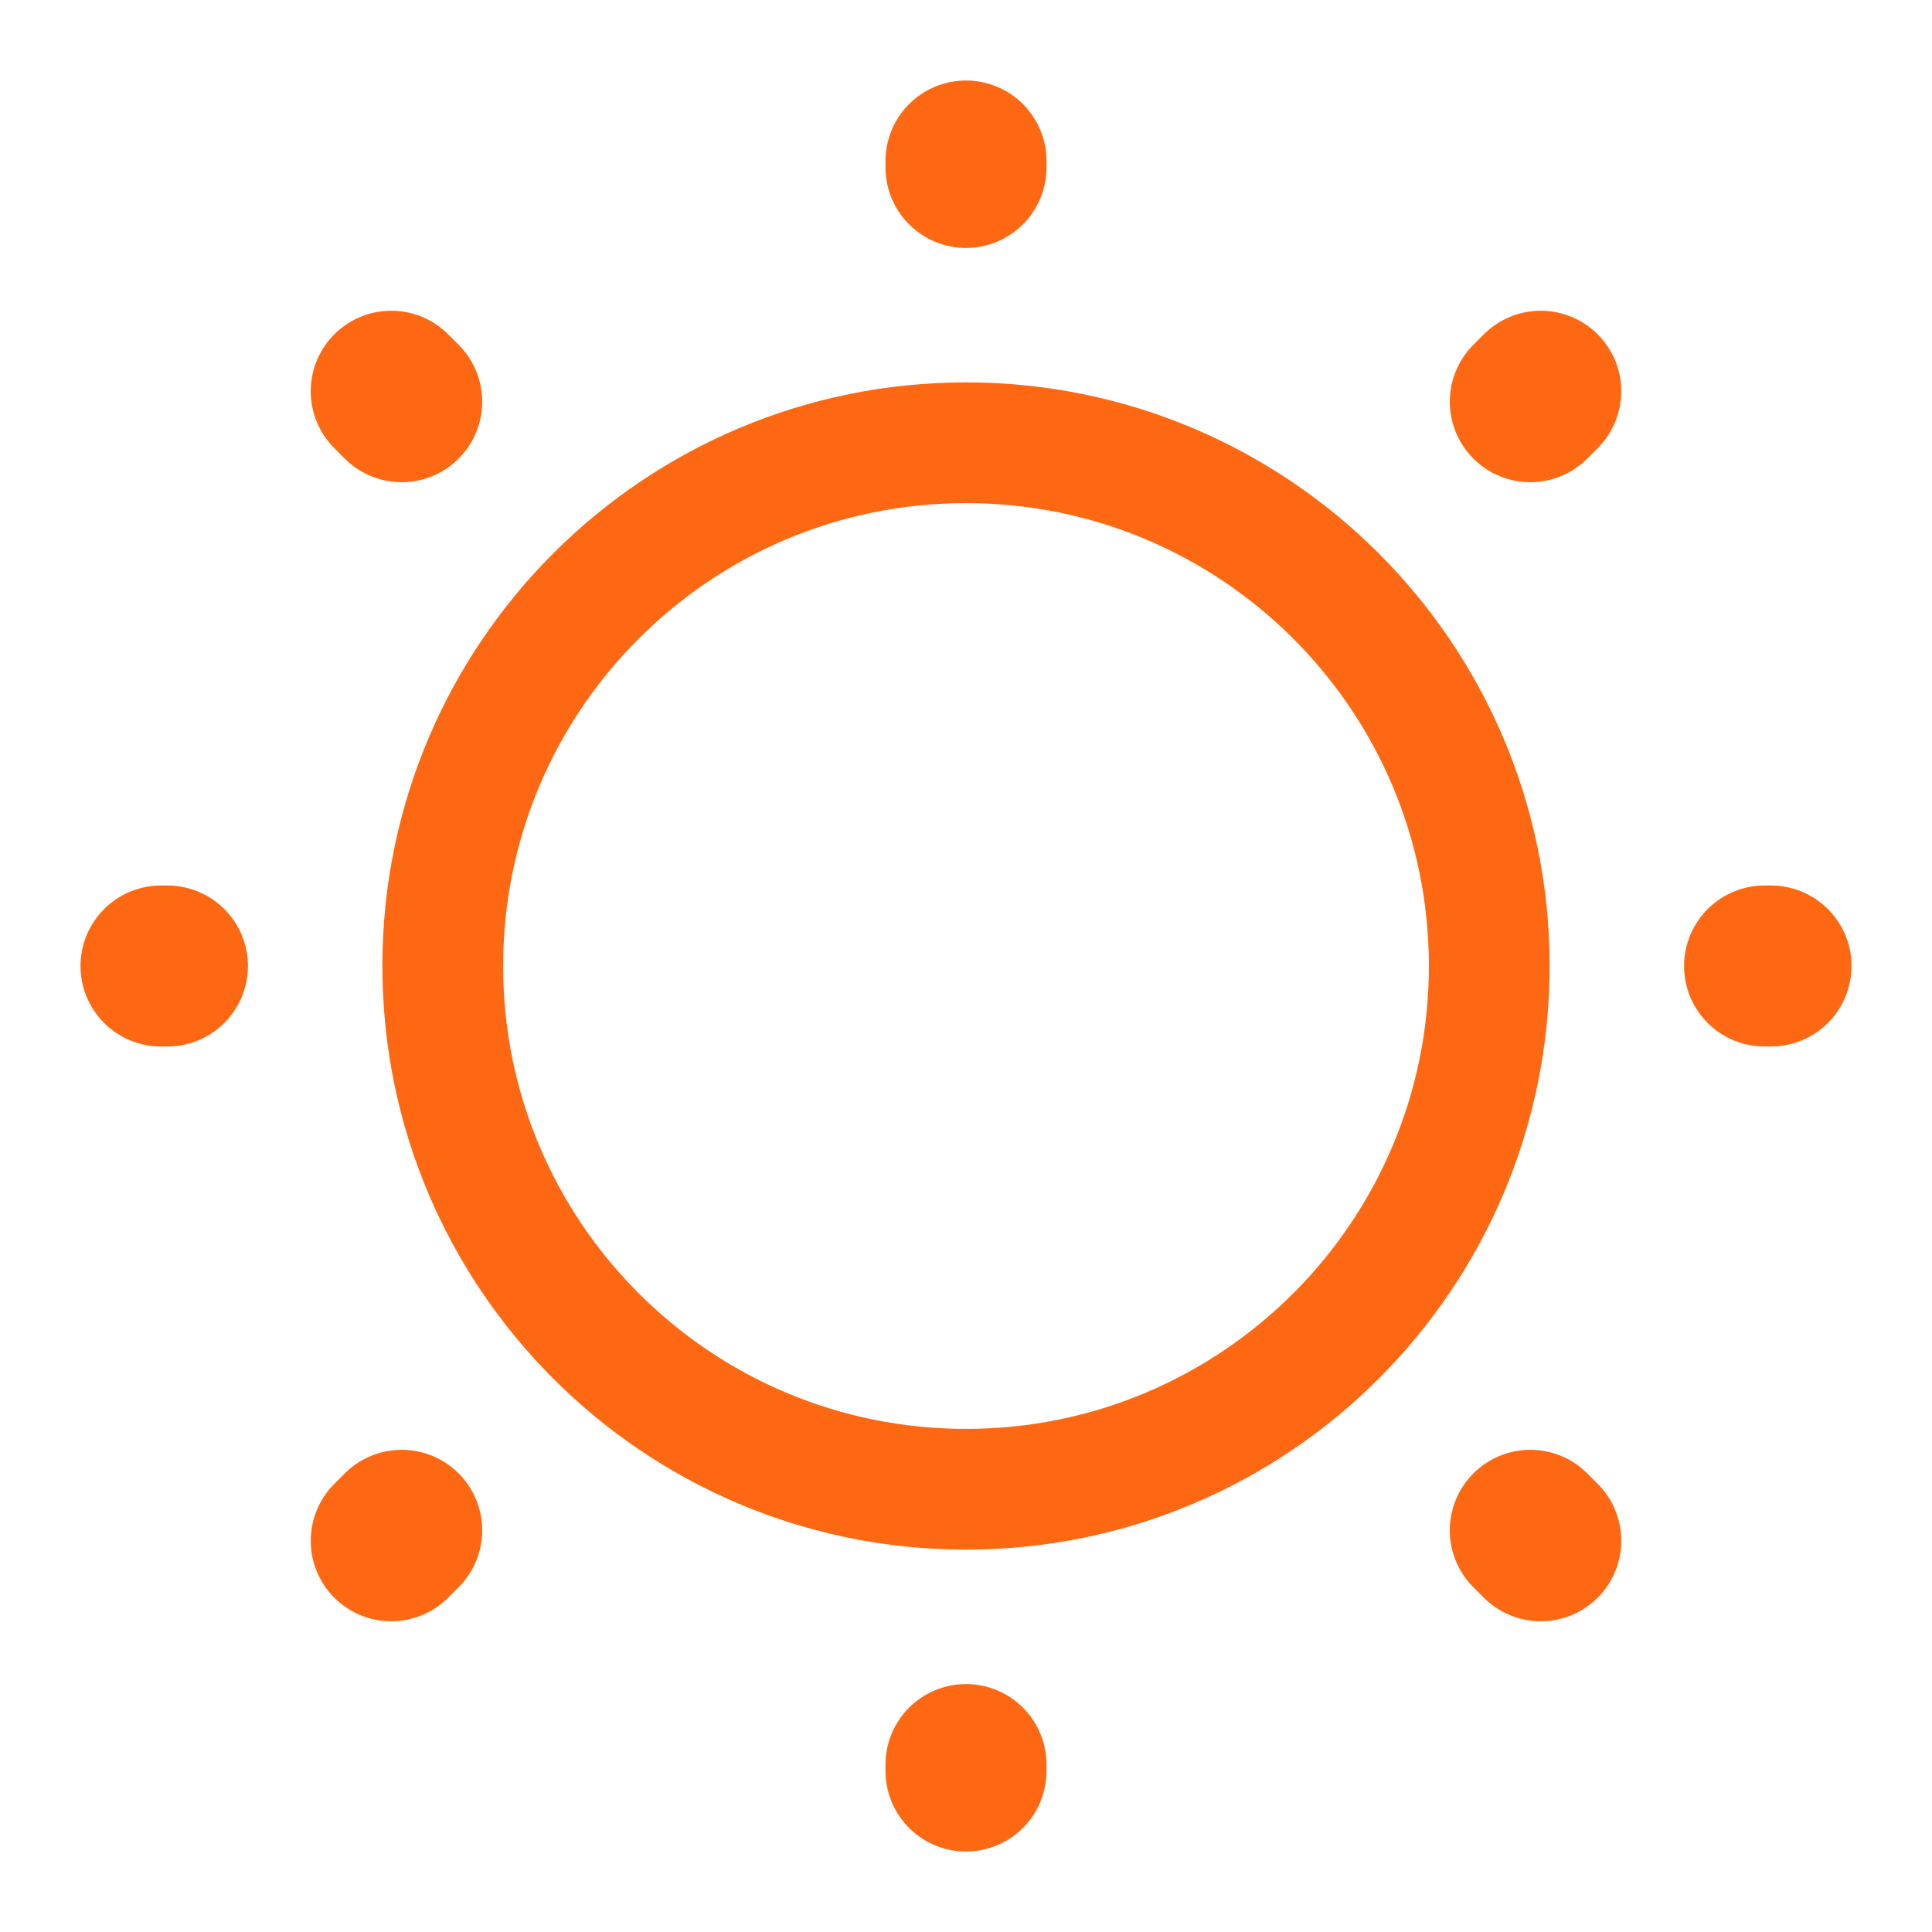 <svg width="36" height="36" viewBox="0 0 36 36" fill="none" xmlns="http://www.w3.org/2000/svg">
<path d="M18 27.75C23.385 27.75 27.75 23.385 27.75 18C27.75 12.615 23.385 8.25 18 8.25C12.615 8.25 8.25 12.615 8.25 18C8.25 23.385 12.615 27.75 18 27.75Z" stroke="#FF6812" stroke-width="2.25" stroke-linecap="round" stroke-linejoin="round"/>
<path d="M28.71 28.71L28.515 28.515M28.515 7.485L28.71 7.29L28.515 7.485ZM7.29 28.71L7.485 28.515L7.29 28.71ZM18 3.12V3V3.12ZM18 33V32.88V33ZM3.12 18H3H3.12ZM33 18H32.88H33ZM7.485 7.485L7.29 7.29L7.485 7.485Z" stroke="#FF6812" stroke-width="3" stroke-linecap="round" stroke-linejoin="round"/>
</svg>
